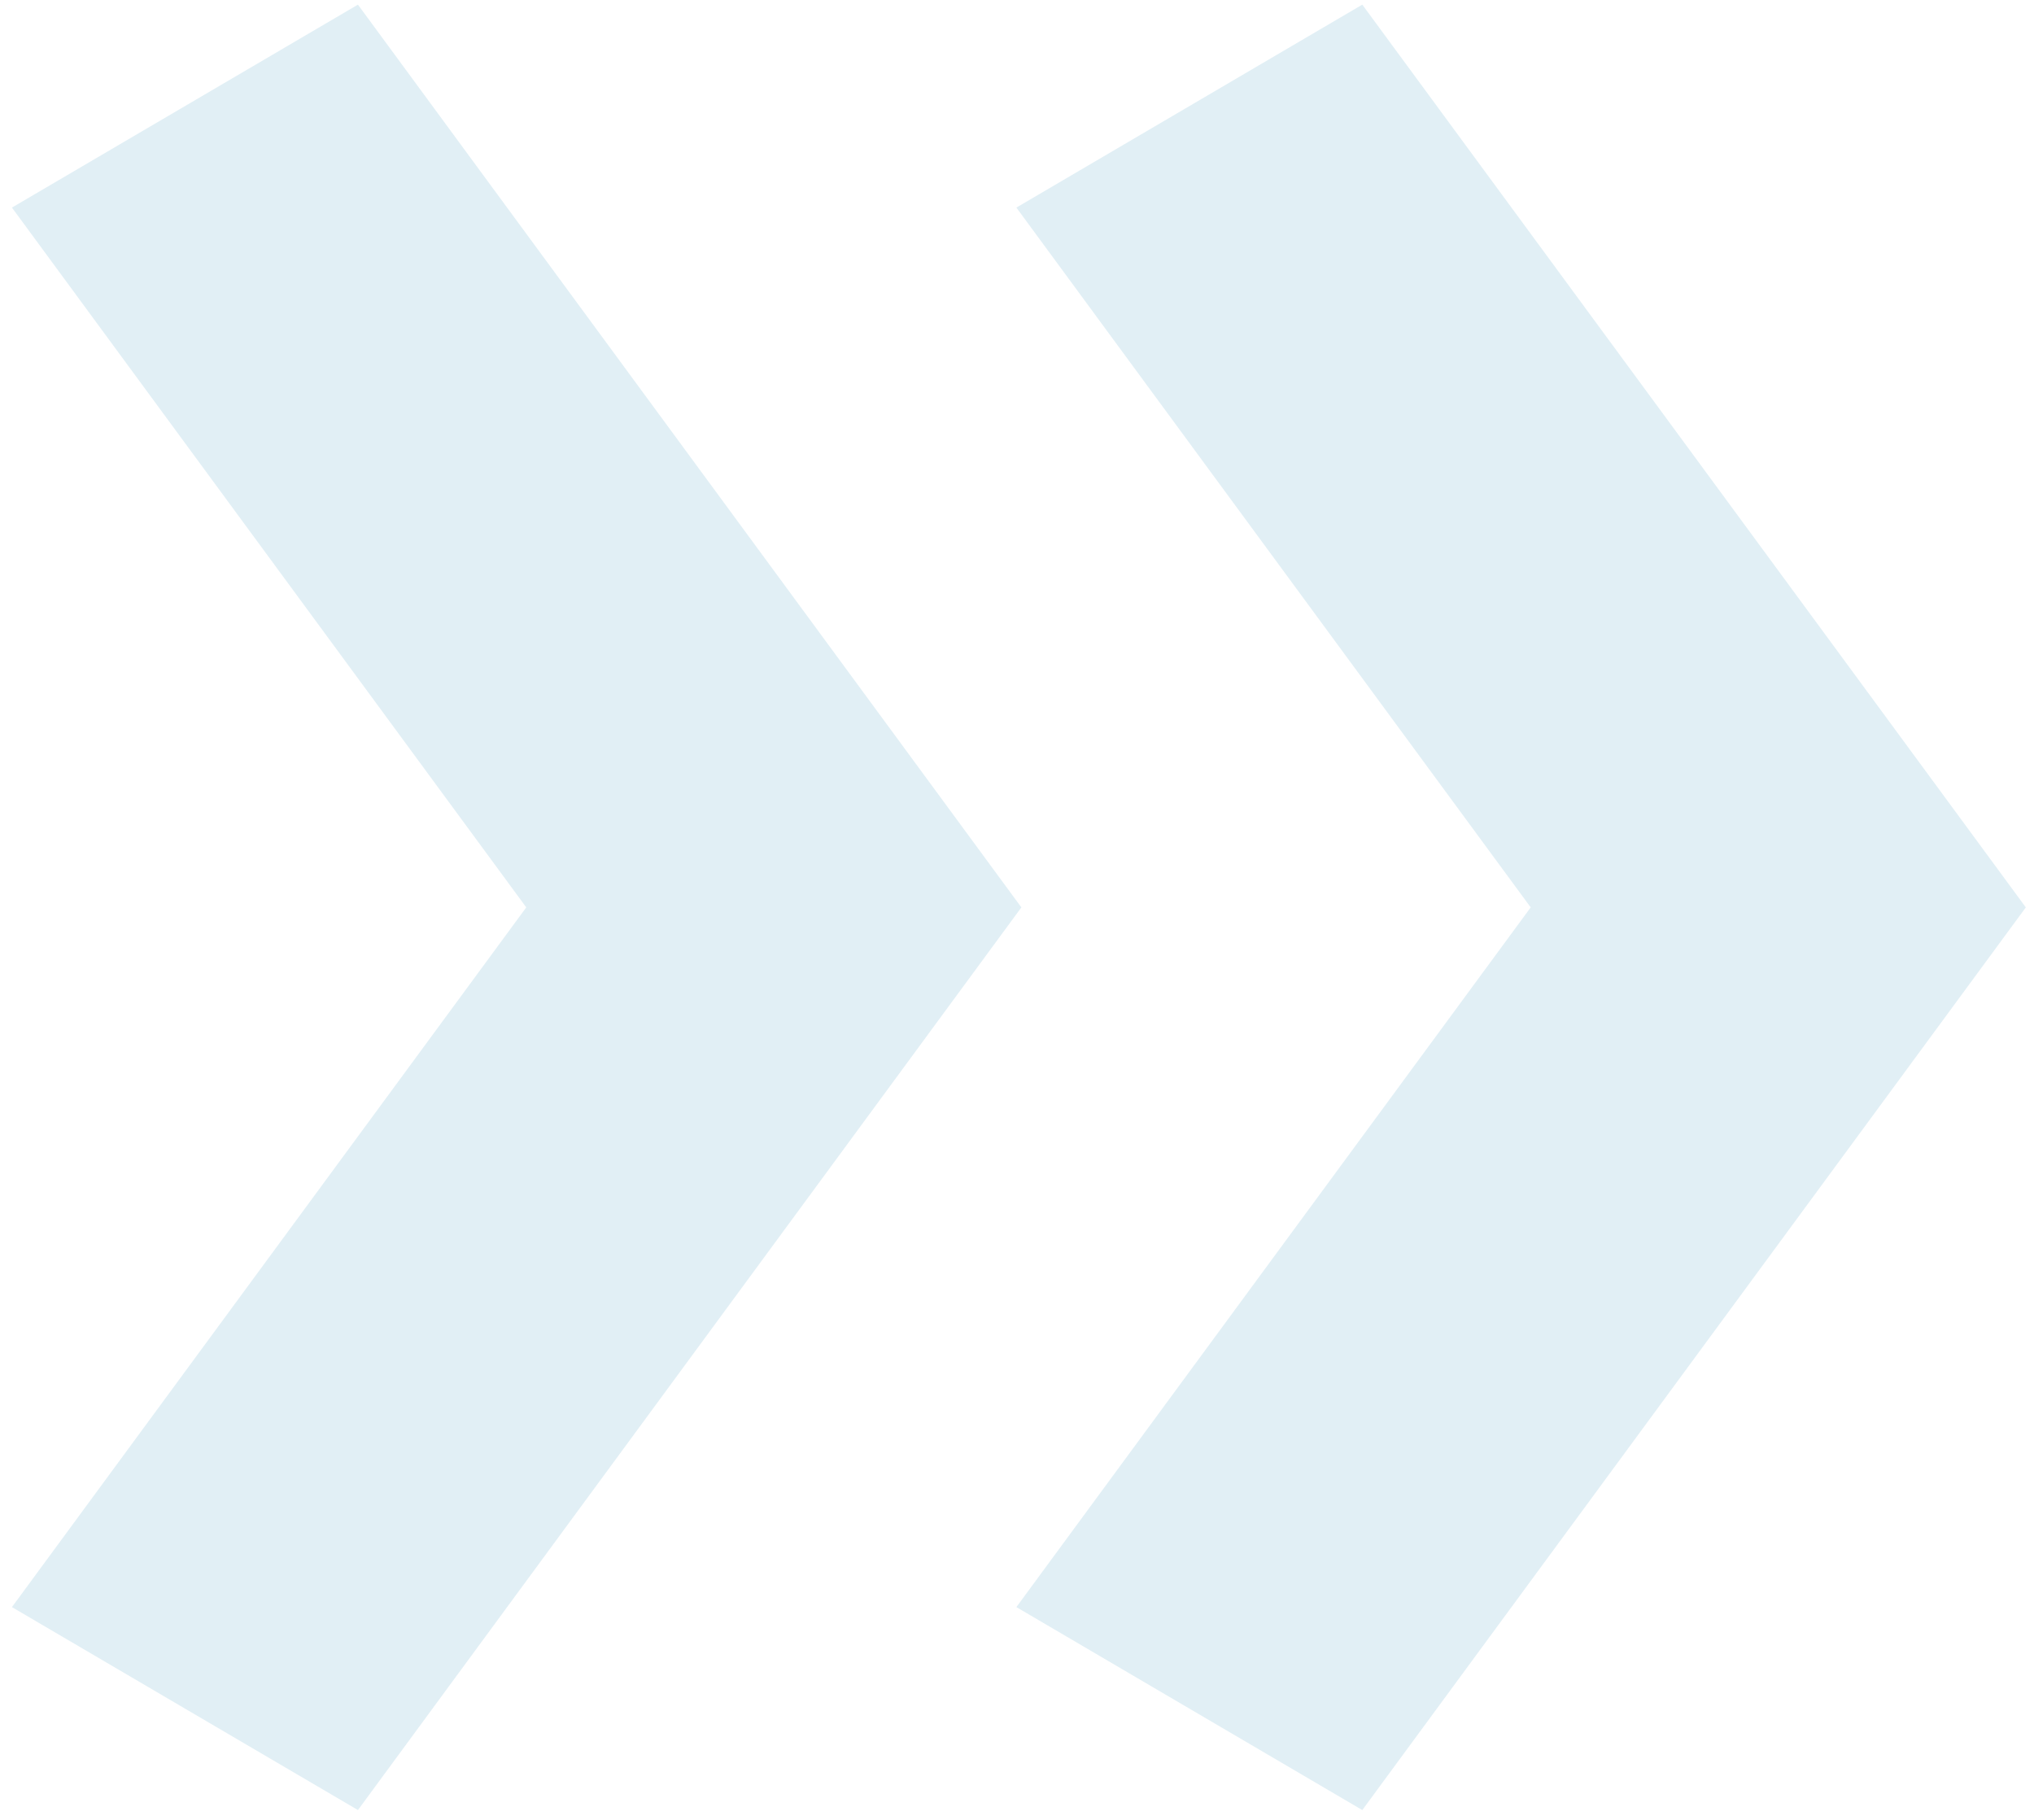 <svg width="219" height="196" viewBox="0 0 219 196" fill="none" xmlns="http://www.w3.org/2000/svg">
<g clip-path="url(#clip0_6342_6484)">
<path opacity="0.12" d="M1.285 173.038L56.662 97.7L1.285 22.351L38.539 0.5L109.971 97.7L38.539 194.89L1.285 173.038Z" fill="#0079AD"/>
<path opacity="0.12" d="M109.433 173.038L164.81 97.7L109.433 22.351L146.678 0.5L218.119 97.7L146.678 194.89L109.433 173.038Z" fill="#0079AD"/>
</g>
<defs>
<clipPath id="clip0_6342_6484">
<rect width="219" height="195" fill="white" transform="translate(0 0.5)"/>
</clipPath>
</defs>
</svg>
